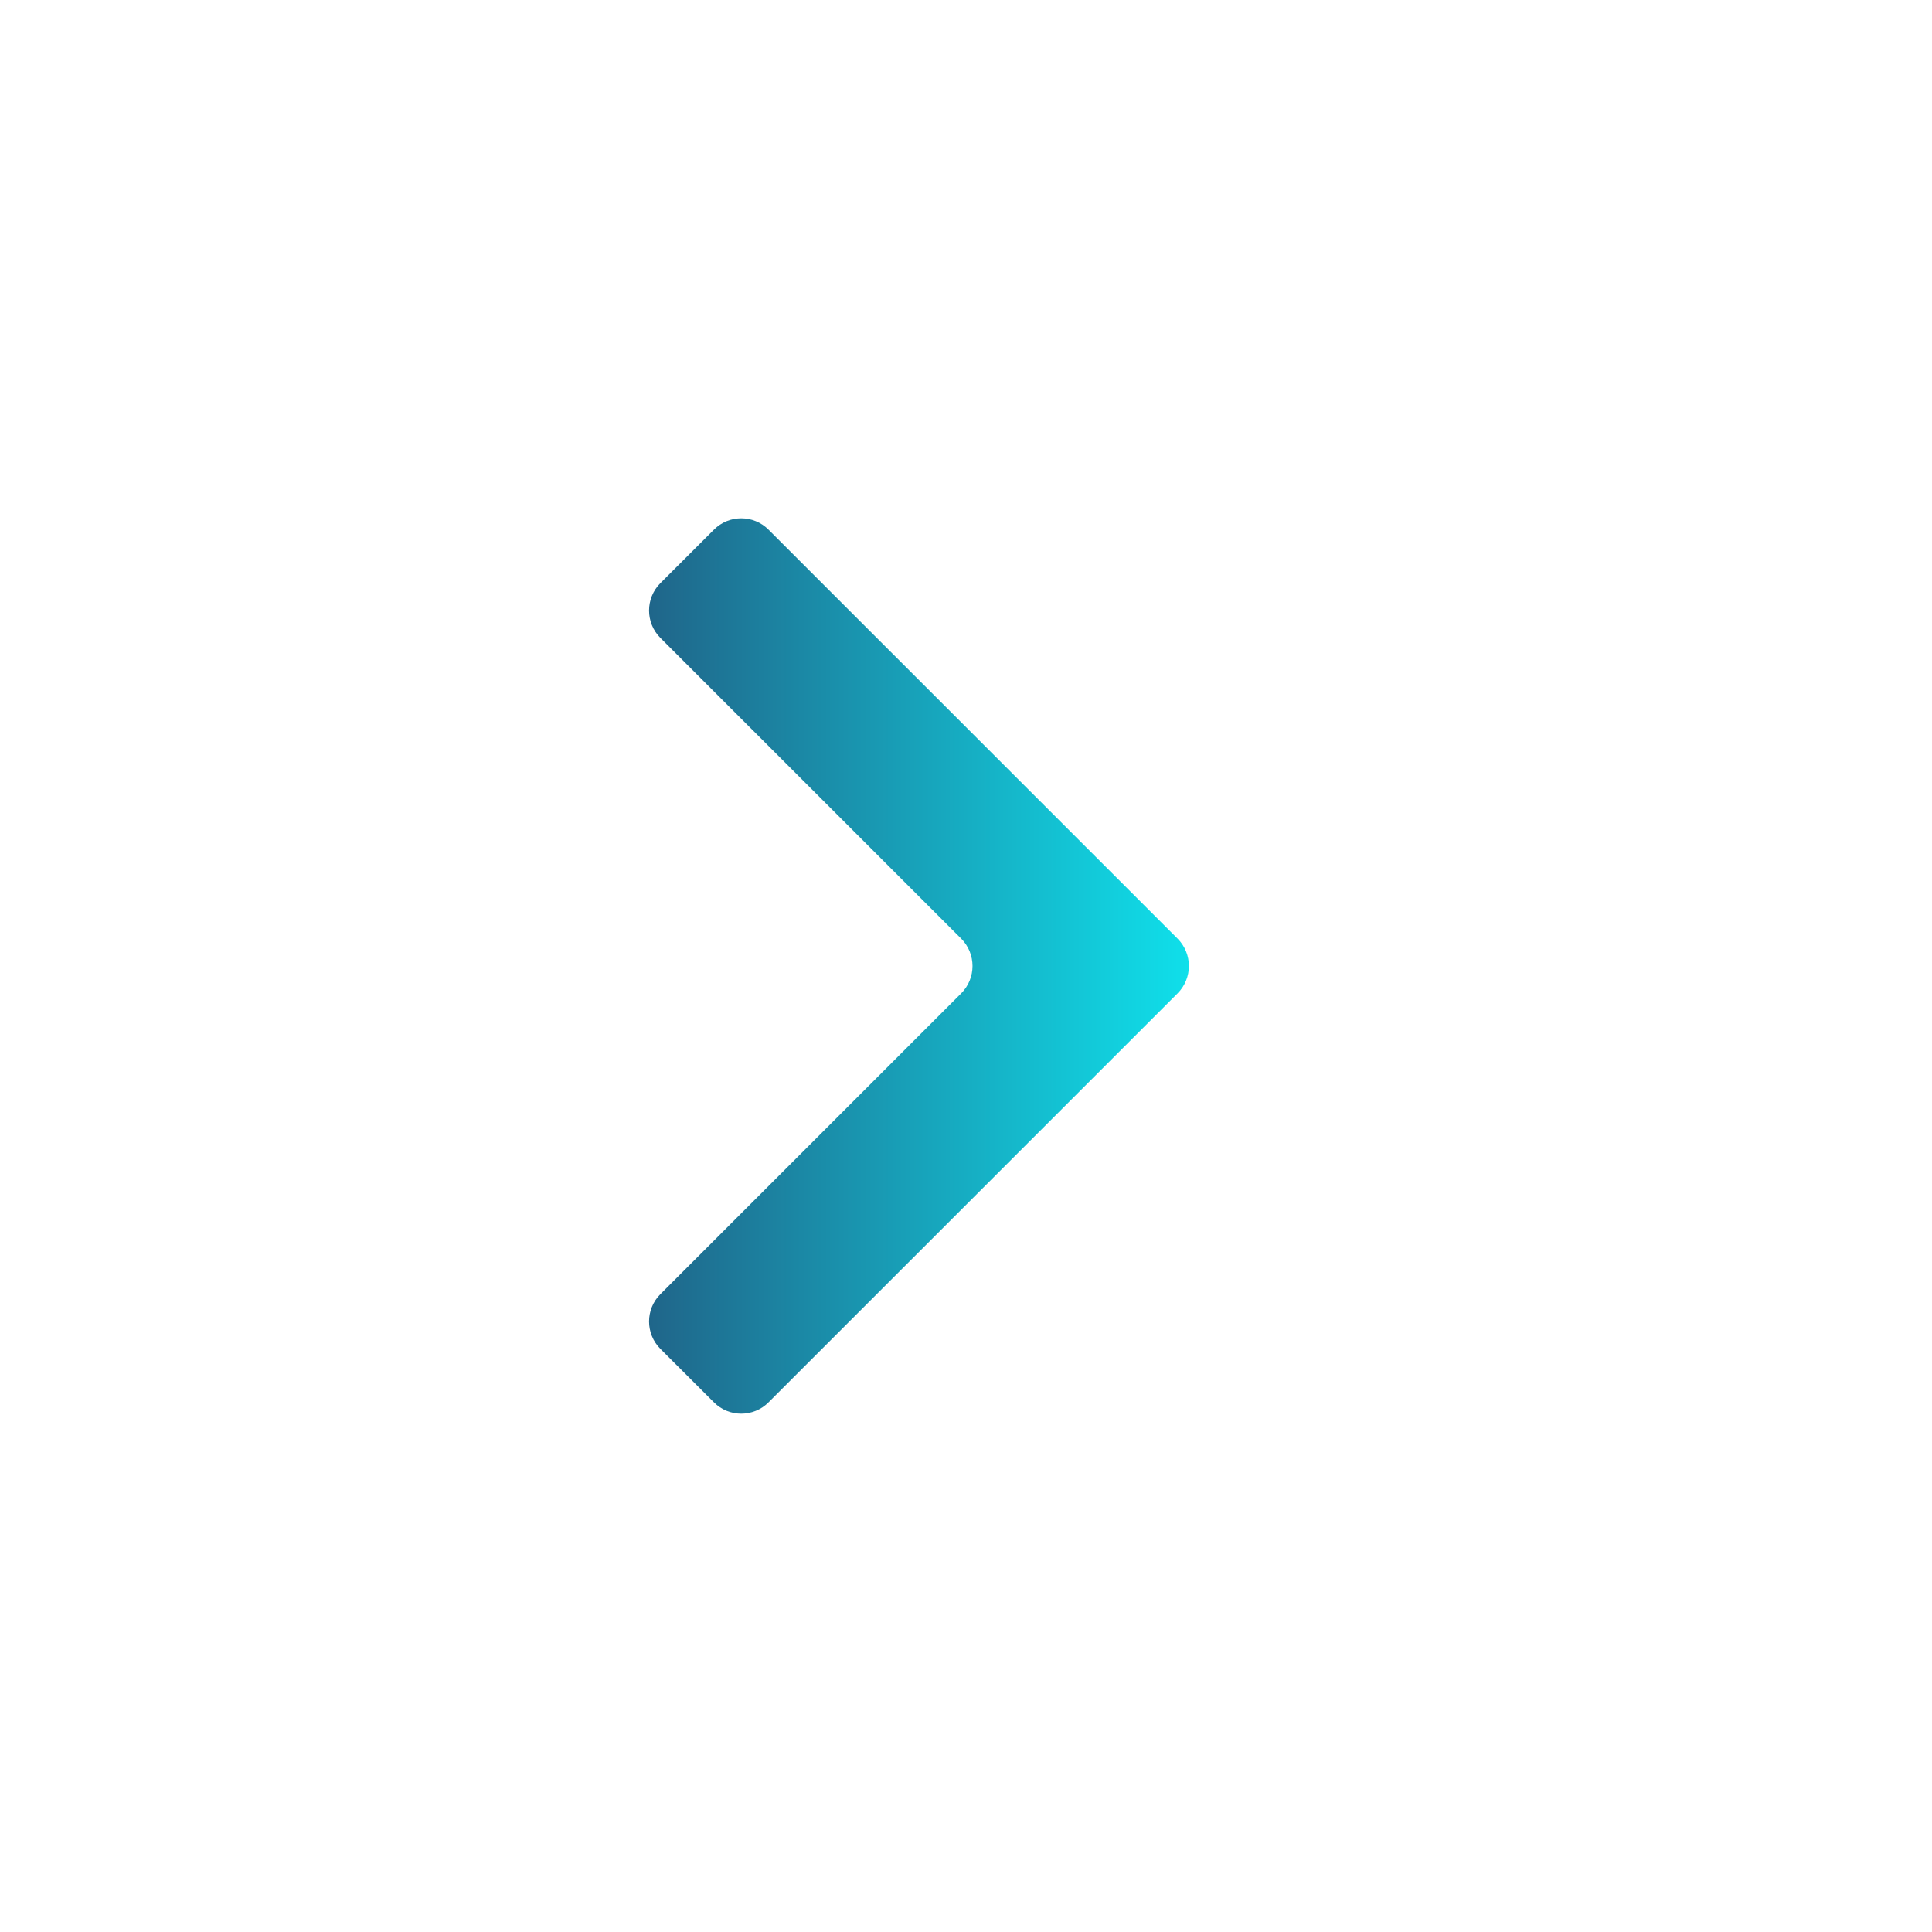 <svg width="25" height="25" viewBox="0 0 25 25" fill="none" xmlns="http://www.w3.org/2000/svg">
<g clip-path="url(#clip0_5866_9)">
<mask id="mask0_5866_9" style="mask-type:alpha" maskUnits="userSpaceOnUse" x="0" y="0" width="25" height="25">
<path d="M24.188 0.5L0.188 0.5L0.188 24.5L24.188 24.5L24.188 0.5Z" fill="#D9D9D9"/>
</mask>
<g mask="url(#mask0_5866_9)">
<path d="M12.438 12.854C12.633 12.658 12.633 12.342 12.438 12.146L8.545 8.254C8.35 8.058 8.35 7.742 8.545 7.546L9.238 6.854C9.433 6.658 9.75 6.658 9.945 6.854L15.238 12.146C15.433 12.342 15.433 12.658 15.238 12.854L9.945 18.146C9.75 18.342 9.433 18.342 9.238 18.146L8.545 17.454C8.35 17.258 8.35 16.942 8.545 16.747L12.438 12.854Z" fill="url(#paint0_linear_5866_9)"/>
</g>
</g>
<defs>
<linearGradient id="paint0_linear_5866_9" x1="8.191" y1="12.5" x2="15.591" y2="12.5" gradientUnits="userSpaceOnUse">
<stop stop-color="#206287"/>
<stop offset="1" stop-color="#0FE3ED"/>
</linearGradient>
<clipPath id="clip0_5866_9">
<rect width="25" height="24" fill="white" transform="translate(0.188 25) rotate(-90)"/>
</clipPath>
</defs>
</svg>
